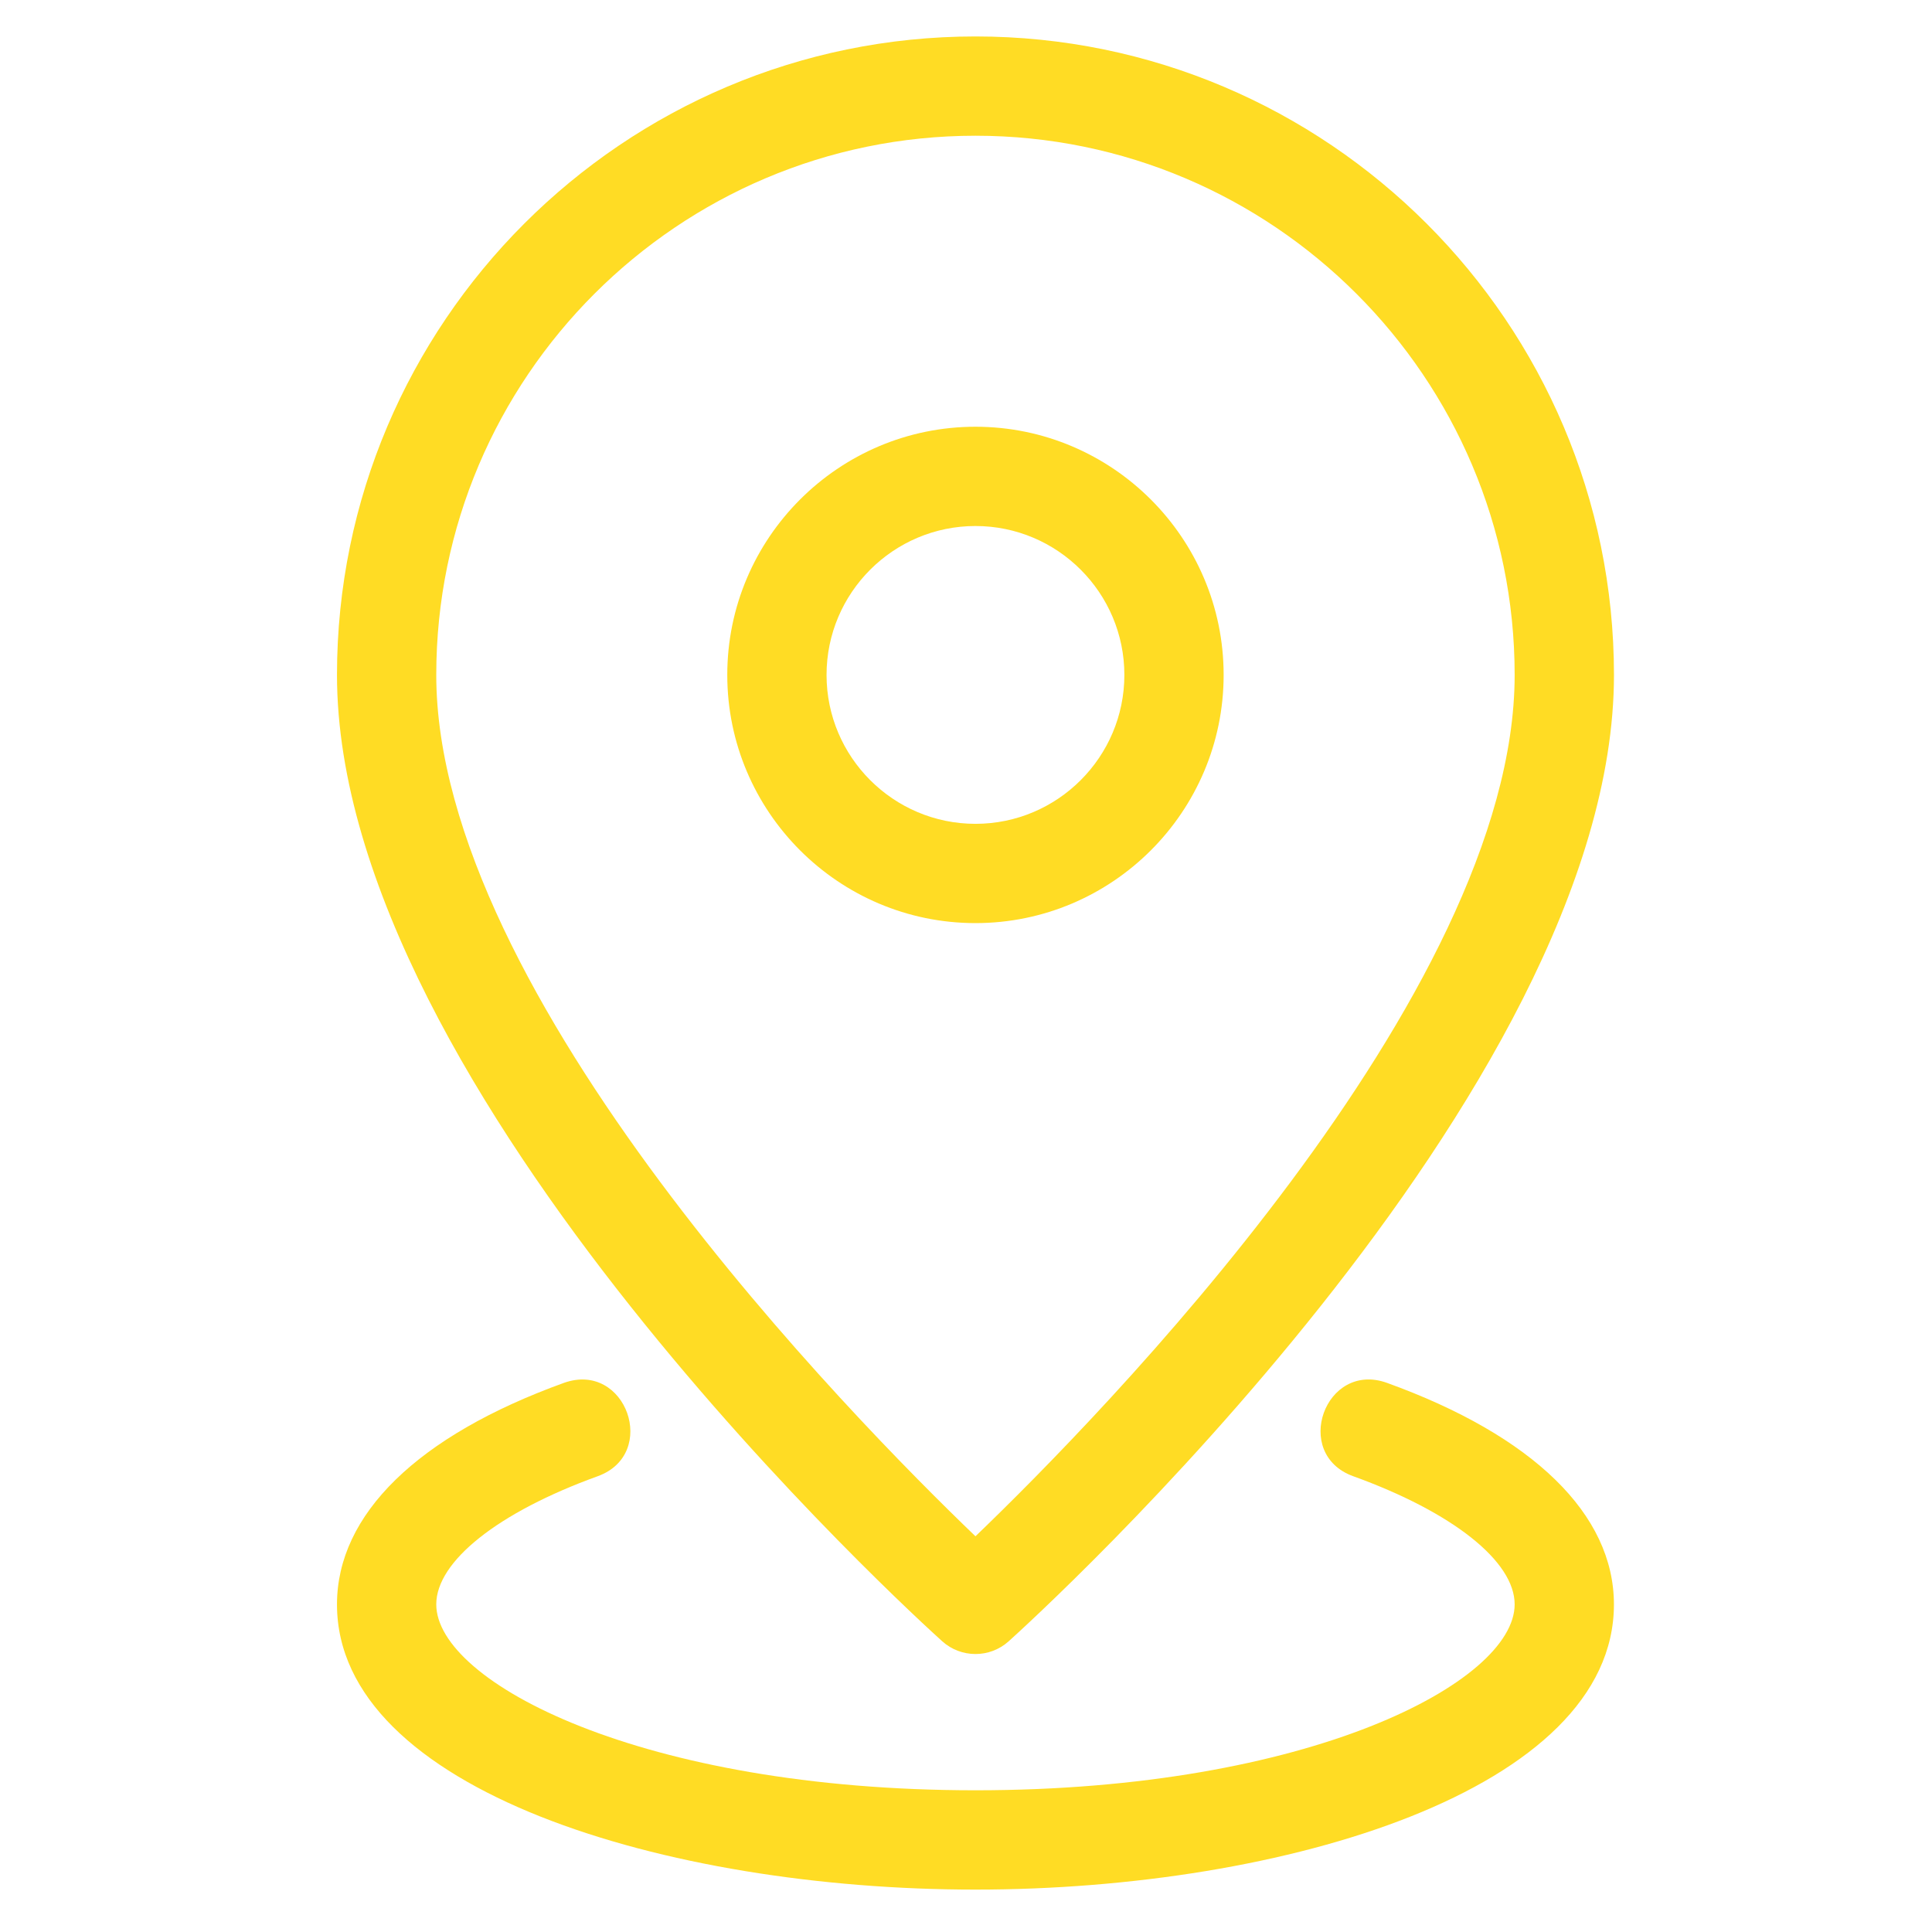 <?xml version="1.0" encoding="utf-8"?>
<!-- Generator: Adobe Illustrator 26.5.2, SVG Export Plug-In . SVG Version: 6.00 Build 0)  -->
<svg version="1.1" id="line" xmlns="http://www.w3.org/2000/svg" xmlns:xlink="http://www.w3.org/1999/xlink" x="0px" y="0px"
	 viewBox="0 0 448.39 448.39" style="enable-background:new 0 0 448.39 448.39;" xml:space="preserve">
<style type="text/css">
	.st0{fill:#FFDC24;}
</style>
<path class="st0" d="M218.68,380.92c4.34,3.91,11.01,3.97,15.42,0c5.73-5.16,140.48-127.48,140.48-224.27
	C374.57,74.93,308.09,8.46,226.39,8.46S78.21,74.93,78.21,156.64C78.21,253.44,212.95,375.76,218.68,380.92L218.68,380.92z
	 M226.39,31.5c69,0,125.14,56.14,125.14,125.14c0,74.26-96.79,172.68-125.14,199.91c-28.36-27.22-125.14-125.58-125.14-199.91
	C101.25,87.64,157.39,31.5,226.39,31.5z"/>
<path class="st0" d="M283.99,156.64c0-31.76-25.85-57.6-57.6-57.6s-57.6,25.84-57.6,57.6s25.85,57.6,57.6,57.6
	S283.99,188.41,283.99,156.64z M191.83,156.64c0-19.06,15.51-34.56,34.56-34.56s34.56,15.5,34.56,34.56s-15.51,34.56-34.56,34.56
	S191.83,175.7,191.83,156.64z"/>
<path class="st0" d="M321.89,320.94c-14.36-5.14-22.11,16.5-7.83,21.67c23.12,8.36,37.47,19.75,37.47,29.74
	c0,18.02-47.61,43.15-125.14,43.15s-125.14-25.13-125.14-43.15c0-9.99,14.36-21.38,37.47-29.74c14.25-5.16,6.57-26.79-7.83-21.67
	c-33.98,12.28-52.68,30.54-52.68,51.42c0,42.99,76.35,66.19,148.18,66.19s148.18-23.2,148.18-66.19
	C374.57,351.48,355.87,333.23,321.89,320.94z"/>
</svg>
